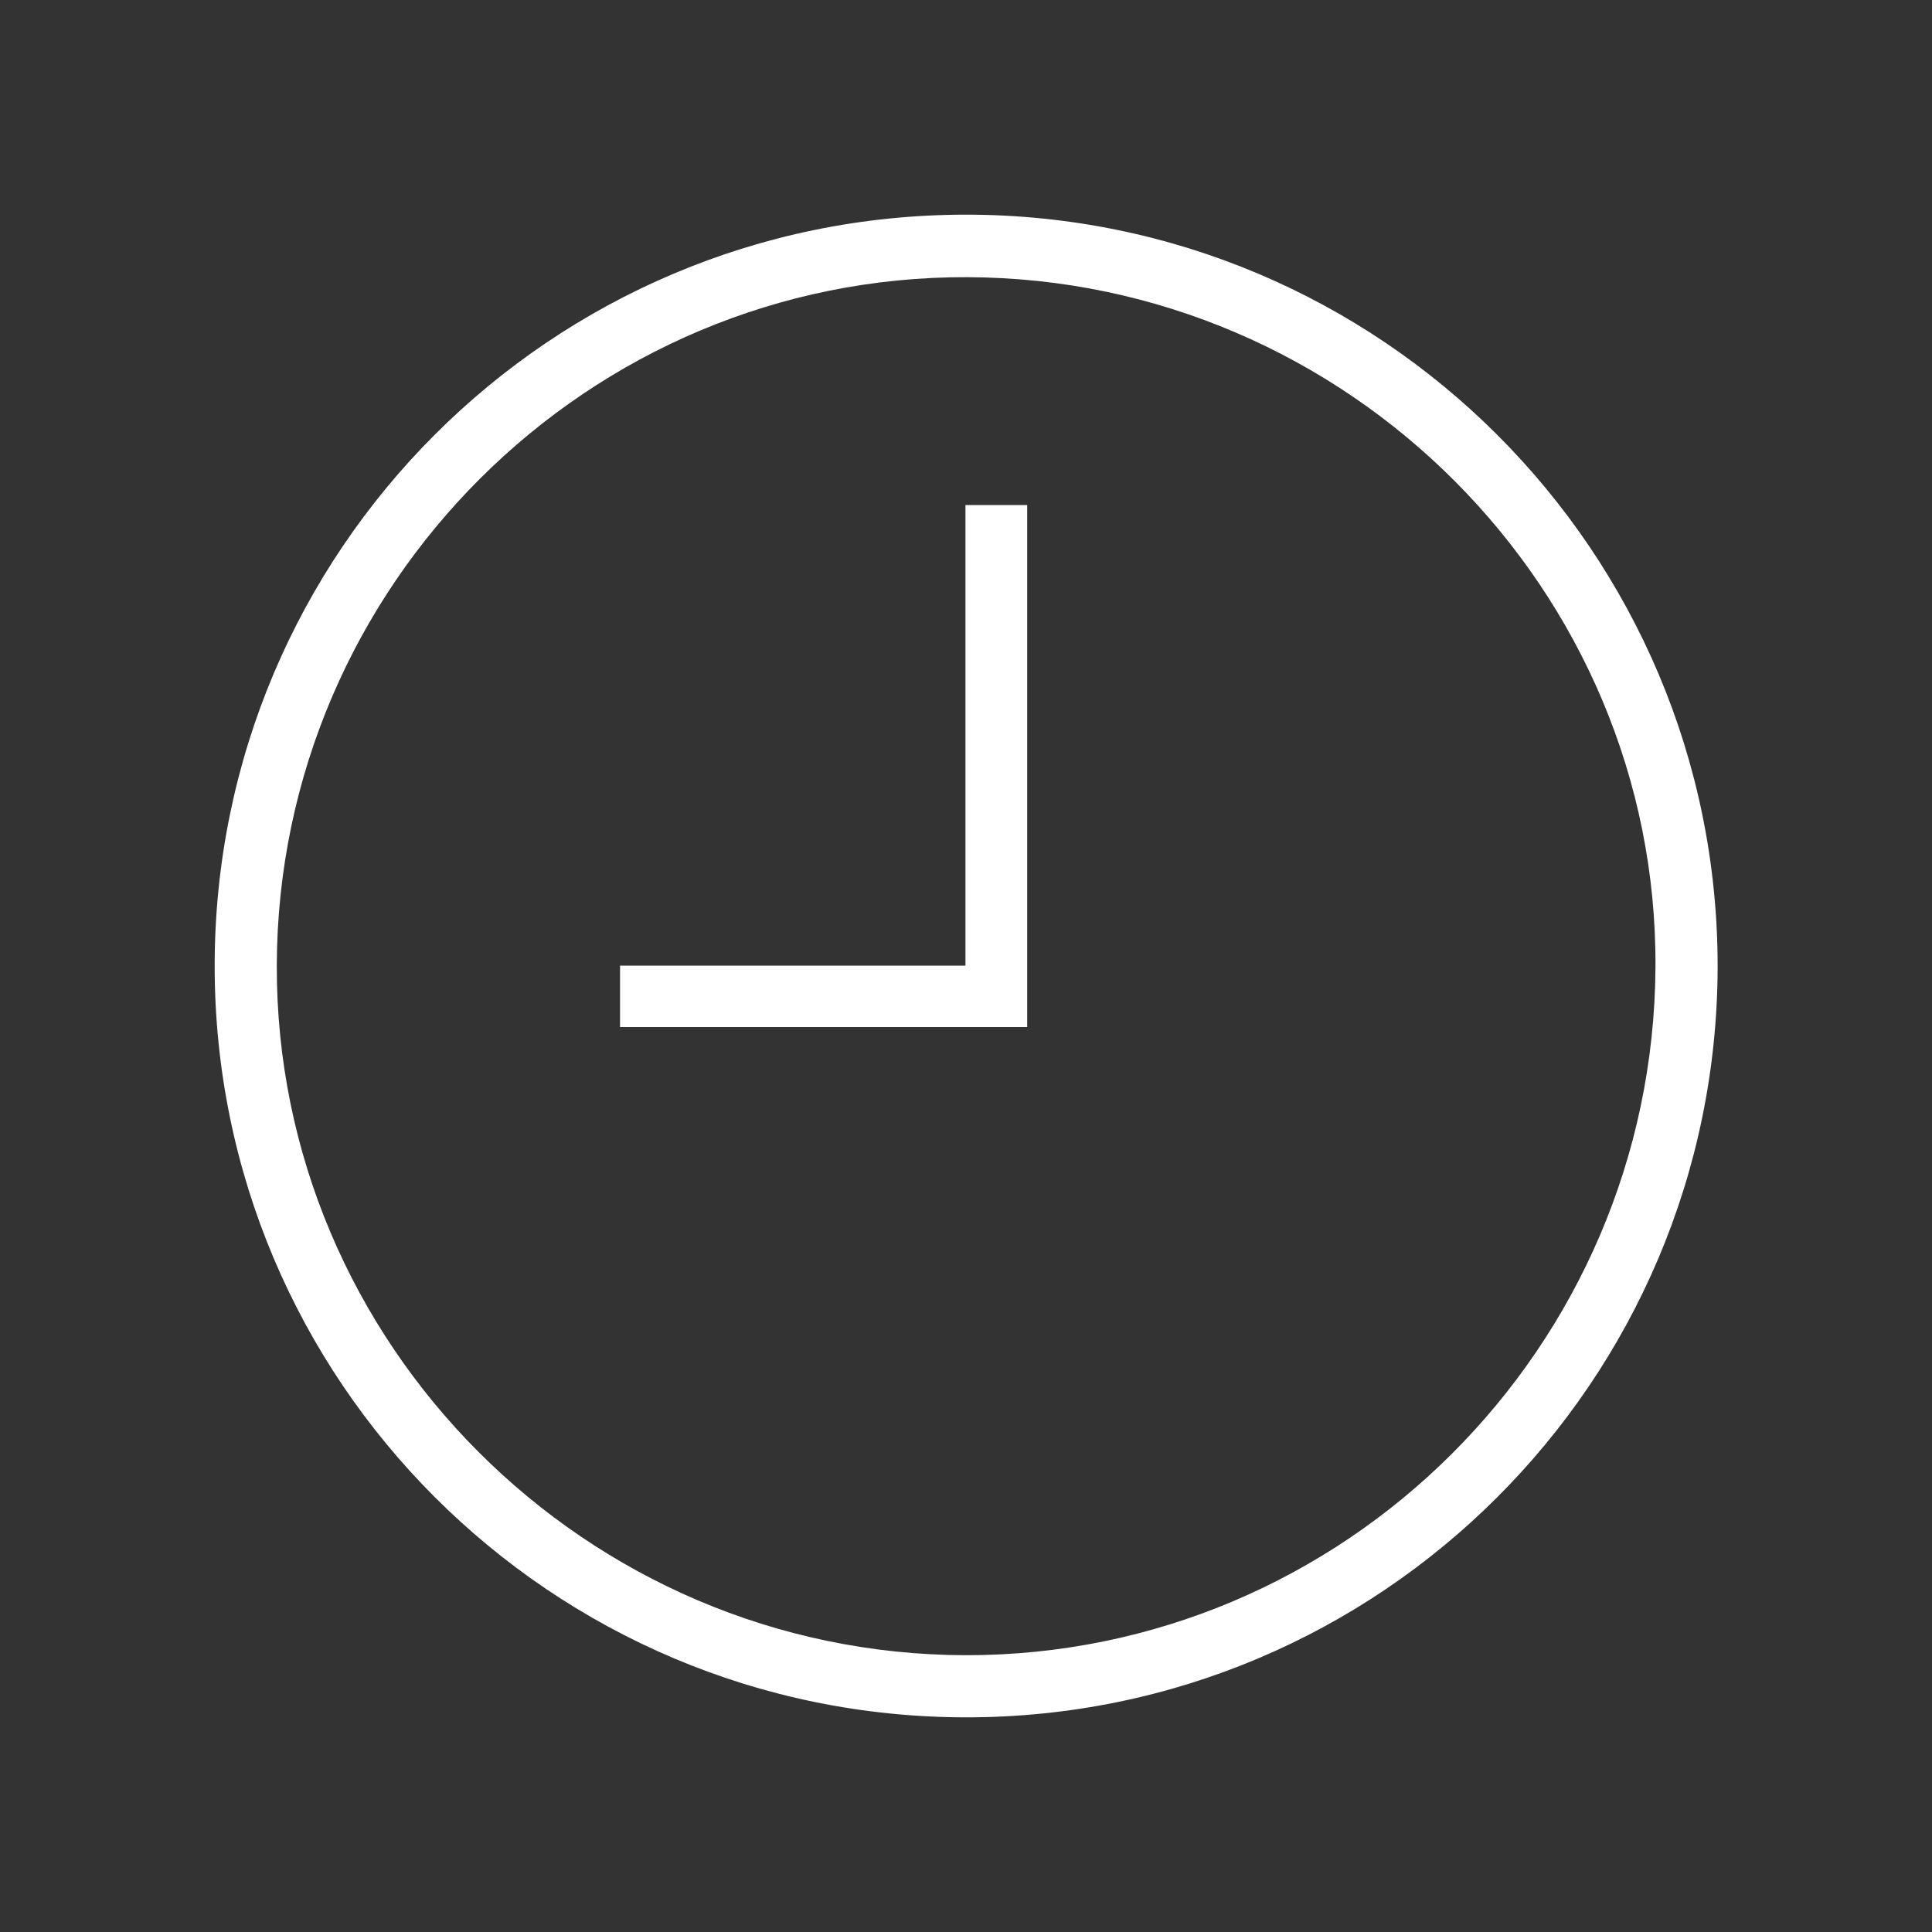 <?xml version="1.0" encoding="UTF-8"?> <svg xmlns="http://www.w3.org/2000/svg" width="45" height="45" viewBox="0 0 45 45" fill="none"><rect x="0" y="0" width="45" height="45" fill="#333333" stroke="none"/> <g clip-path="url(#clip0_284_11034)"> <mask id="mask0_284_11034" style="mask-type:luminance" maskUnits="userSpaceOnUse" x="0" y="0" width="45" height="45"> <path d="M45 0H0V45H45V0Z" fill="white"></path> </mask> <g mask="url(#mask0_284_11034)"> <path d="M5 22.5C5 12.841 12.826 5.008 22.487 5C32.156 4.992 40.015 12.85 40.007 22.517C39.99 32.175 32.147 40.008 22.495 40C12.835 39.992 5 32.159 5 22.5ZM6.447 22.483C6.422 31.3 13.651 38.536 22.495 38.553C31.306 38.561 38.501 31.393 38.559 22.542C38.618 13.742 31.39 6.489 22.537 6.456C13.71 6.422 6.473 13.632 6.447 22.483Z" fill="white"></path> <path d="M14.442 22.491C17.143 22.491 19.802 22.491 22.487 22.491C22.487 18.907 22.487 15.357 22.487 11.764C22.975 11.764 23.446 11.764 23.925 11.764C23.925 15.82 23.925 19.858 23.925 23.922C20.762 23.922 17.614 23.922 14.442 23.922C14.442 23.459 14.442 23.005 14.442 22.491Z" fill="white"></path> </g> </g> <defs> <clipPath id="clip0_284_11034"> <rect width="45" height="45" fill="white"></rect> </clipPath> </defs> </svg> 